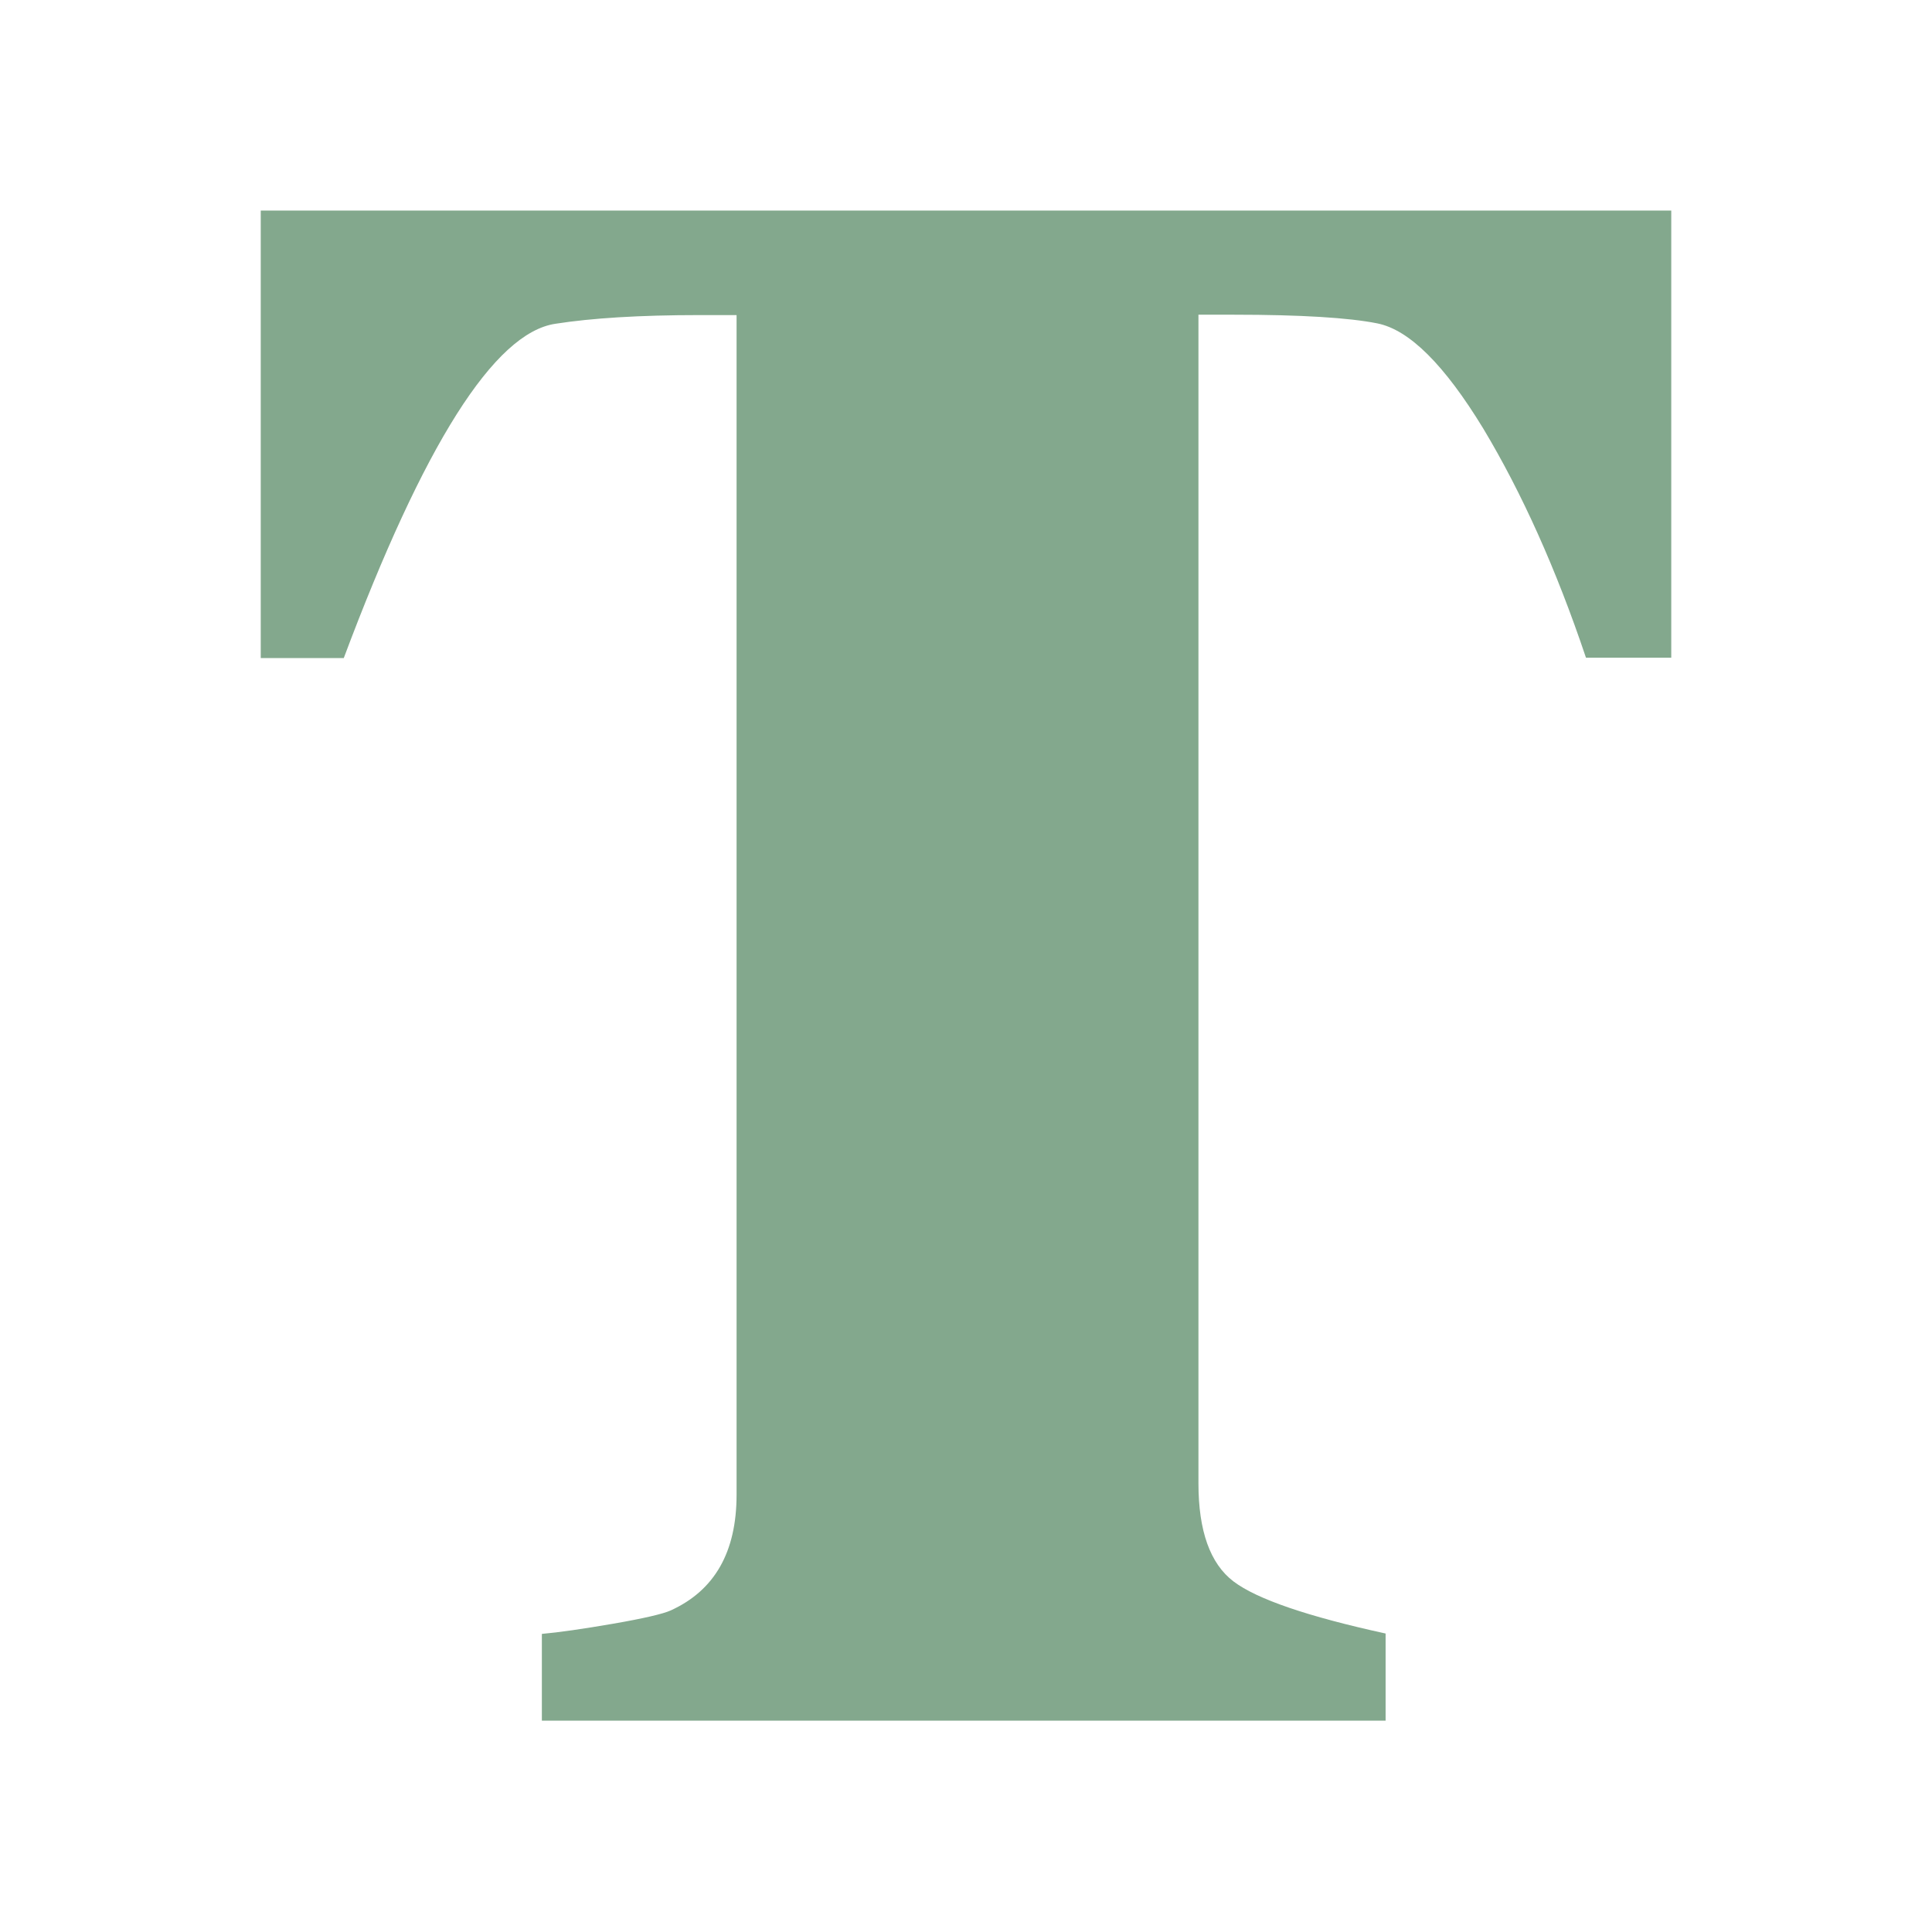<?xml version="1.0" encoding="utf-8"?>
<!-- Generator: Adobe Illustrator 28.2.0, SVG Export Plug-In . SVG Version: 6.00 Build 0)  -->
<svg version="1.1" id="Layer_1" xmlns="http://www.w3.org/2000/svg" xmlns:xlink="http://www.w3.org/1999/xlink" x="0px" y="0px"
	 viewBox="0 0 512 512" style="enable-background:new 0 0 512 512;" xml:space="preserve">
<style type="text/css">
	.st0{fill:#83A88D;}
</style>
<path class="st0" d="M420.3,174.3c-7.9-23.5-17-43.7-27.2-60.7c-10.3-16.9-19.6-26.2-28.1-27.9c-7.5-1.5-20.2-2.3-38.1-2.3h-9.3
	v309.7c0,12.6,3.1,21.3,9.3,26c6.2,4.7,19.7,9.3,40.3,13.8v23.1H143.6V433c4.5-0.4,10.8-1.3,18.9-2.7c8.1-1.4,13.2-2.6,15.2-3.5
	c11.7-5.3,17.5-15.5,17.5-30.7V83.5h-9.9c-15.8,0-28.5,0.8-38.1,2.3c-16.2,2.4-34.9,32-56.1,88.6h-22V55.8h373.8v118.5H420.3z"/>
</svg>
